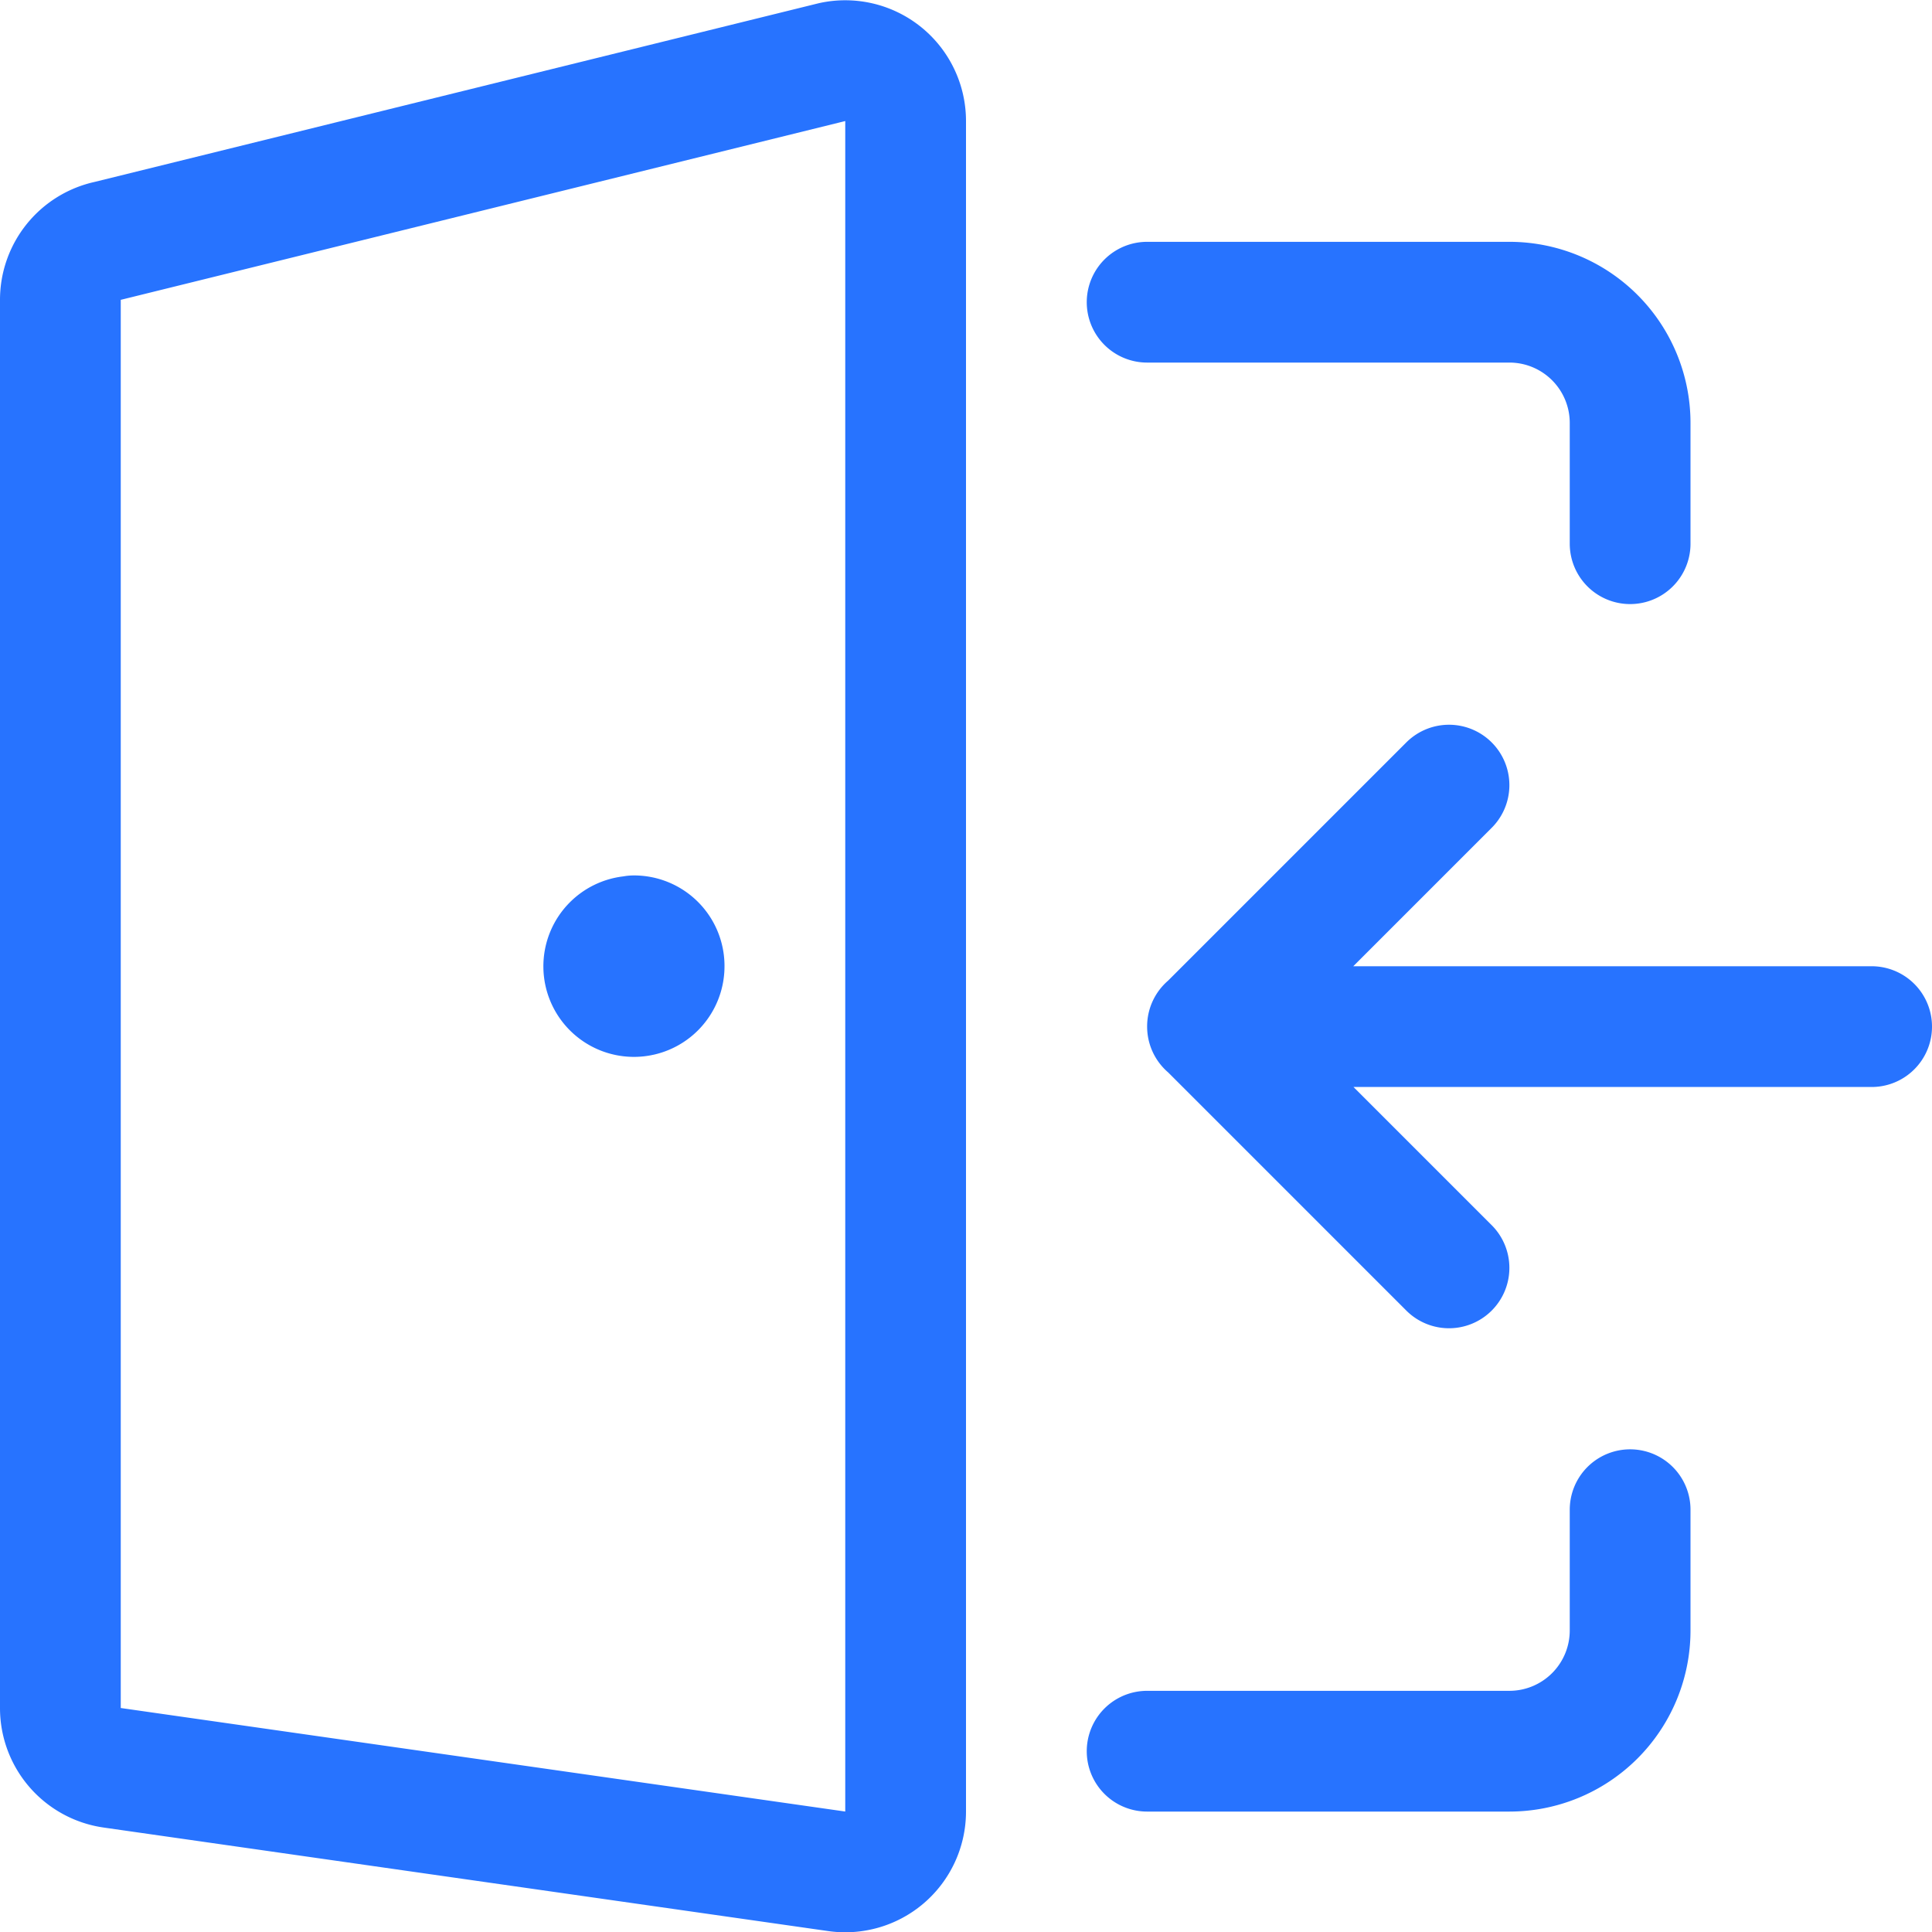 <svg viewBox="0 0 24 24" xmlns="http://www.w3.org/2000/svg"><g stroke-linecap="round" stroke-width="1.5" stroke="#2773FF" fill="none" stroke-linejoin="round"><path d="M20.25 18.754v1.5a1.5 1.5 0 0 1-1.5 1.5h-4.5M14.25 3.754h4.5a1.5 1.5 0 0 1 1.5 1.5v1.5M10.394 23.246l-9-1.286a.749.749 0 0 1-.644-.742V3.725a.75.75 0 0 1 .593-.734l9-2.221a.75.75 0 0 1 .907.734v21a.75.75 0 0 1-.856.742zM18 9.753l-3 3h8.25M18 15.75l-3-3M7.88 11.63"/><path d="M7.875 11.629A.375.375 0 1 0 8.25 12a.374.374 0 0 0-.375-.375"/></g></svg>